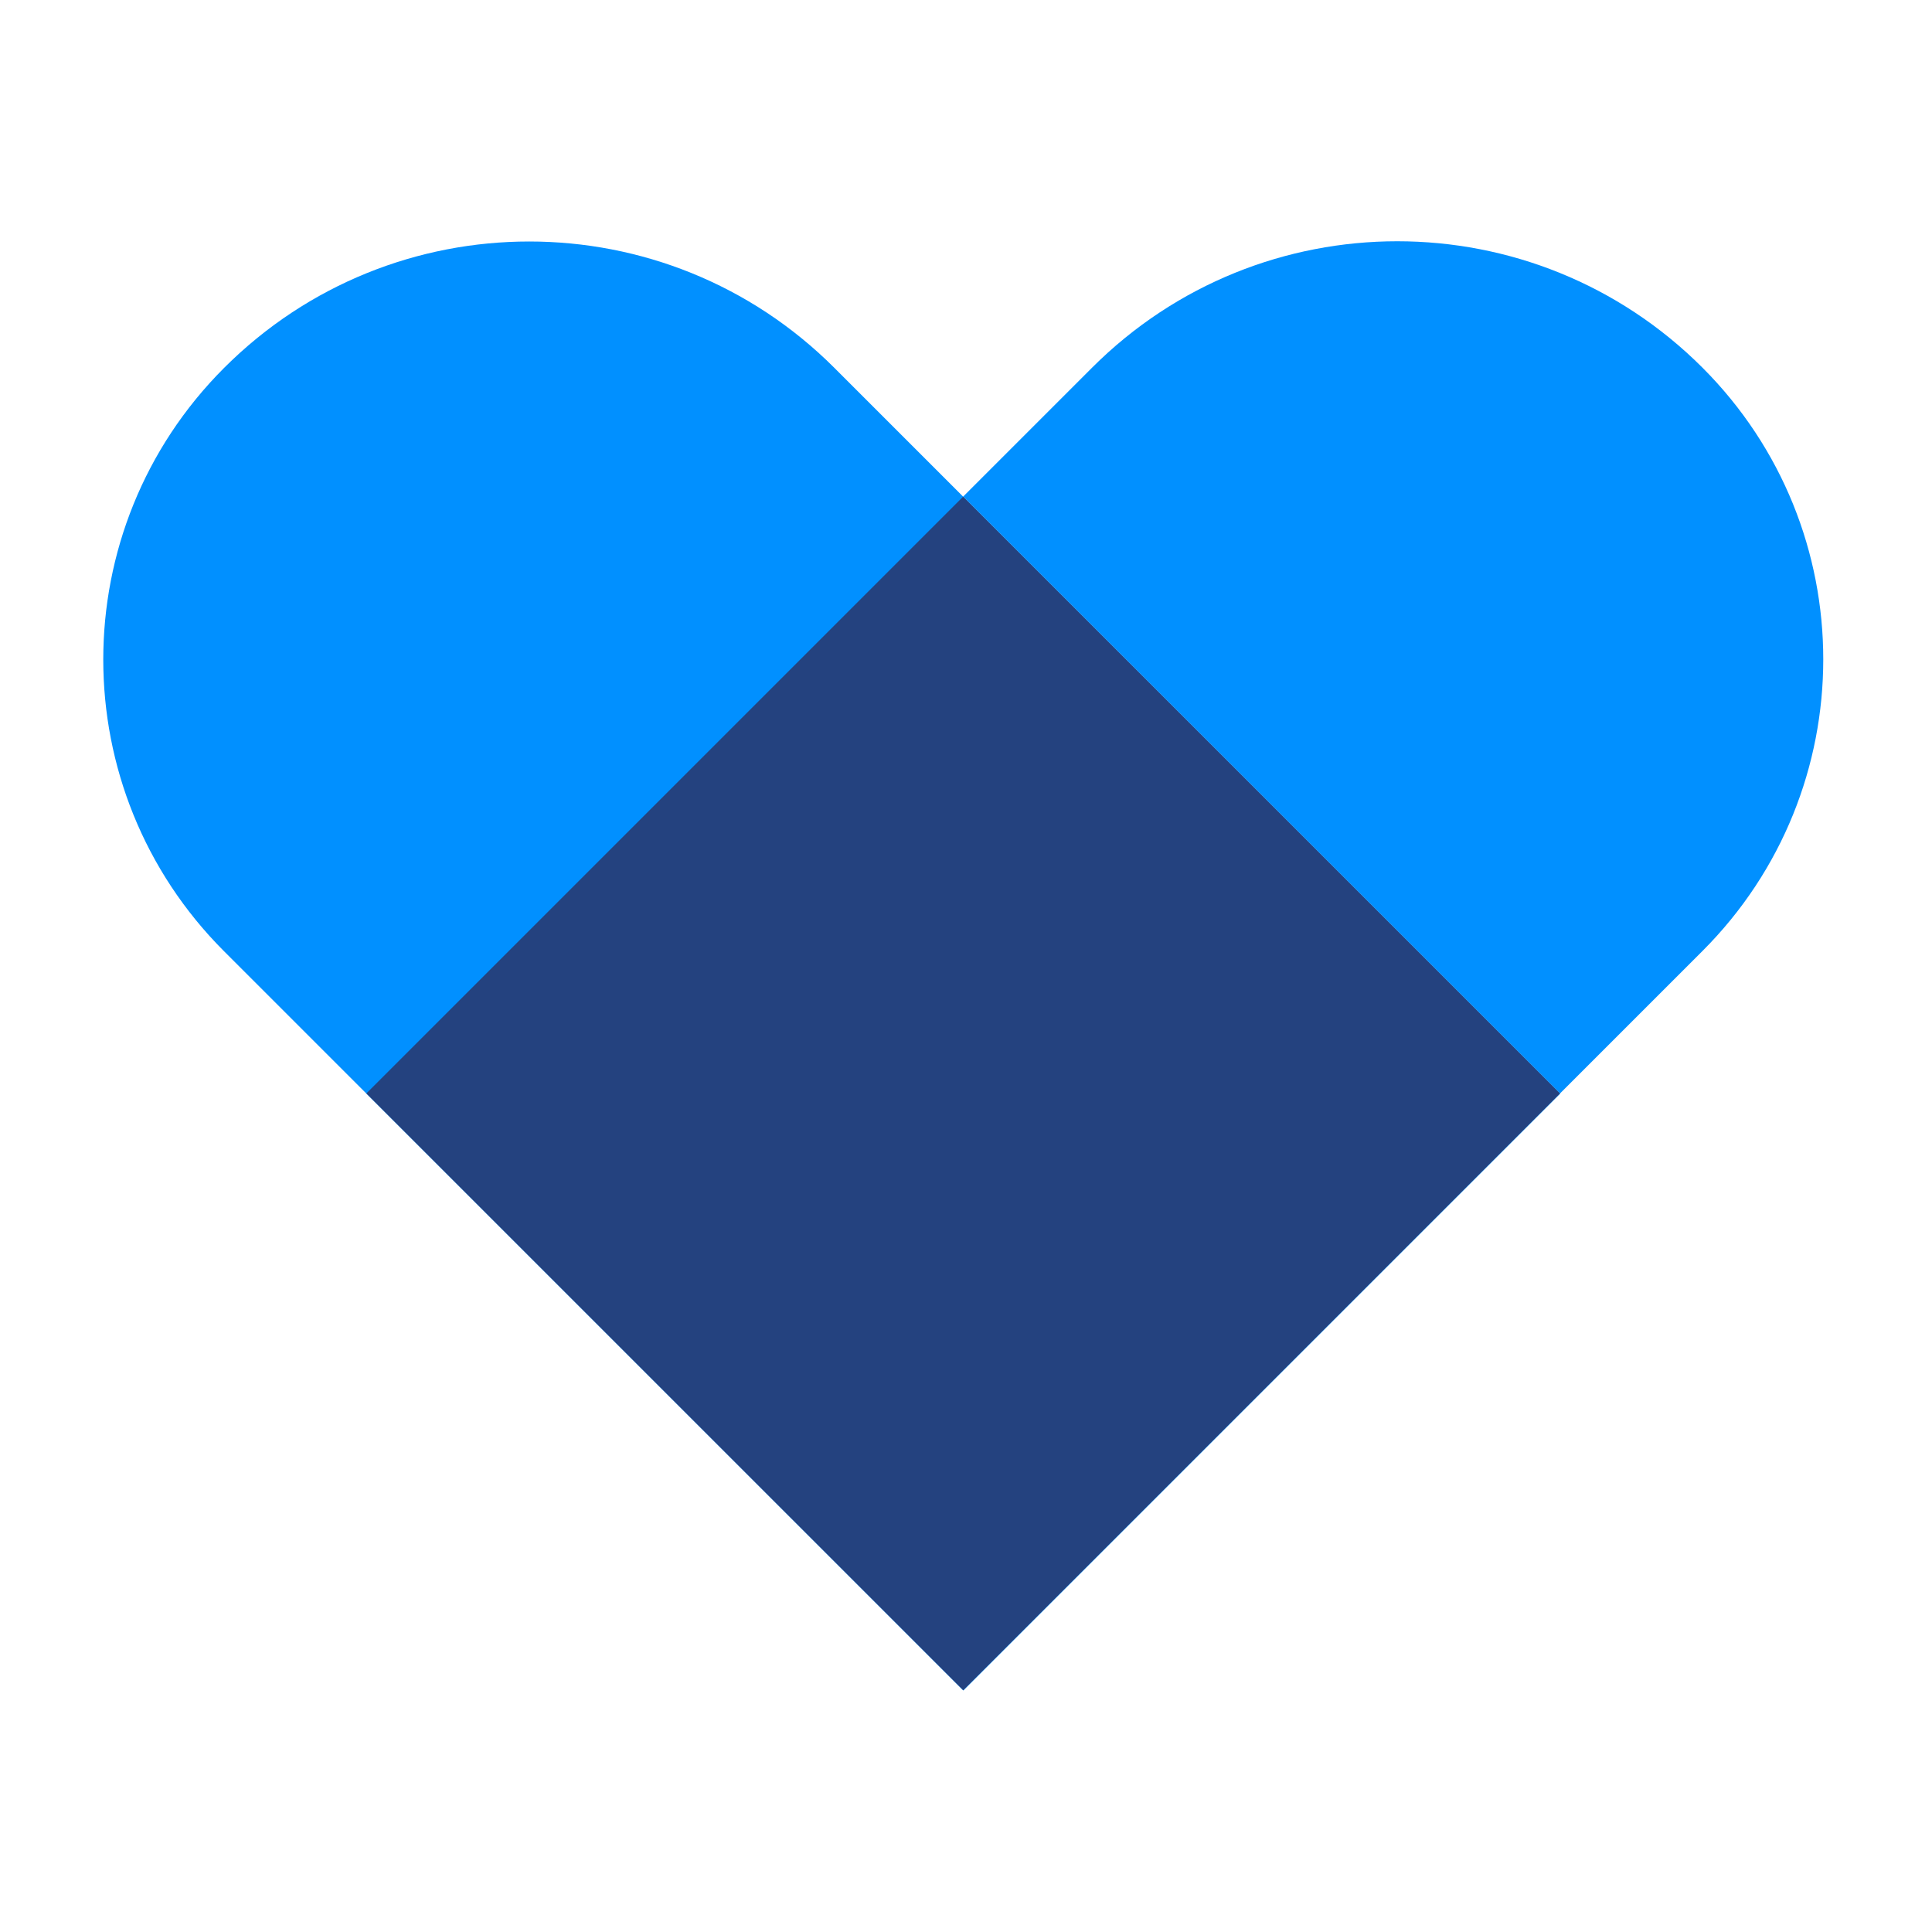 <svg width="226" height="226" viewBox="0 0 226 226" fill="none" xmlns="http://www.w3.org/2000/svg">
<path d="M182.505 127.93L112.689 197.75L26.211 111.277C7.369 92.434 7.369 61.882 26.211 43.039C45.925 23.32 77.89 23.32 97.609 43.039L182.505 127.93" fill="#0190FF"/>
<path d="M163.45 28.222C150.53 28.222 137.611 33.151 127.751 43.006L112.666 58.091L182.486 127.911L199.148 111.248C217.991 92.406 217.991 61.853 199.148 43.006C189.289 33.151 176.37 28.222 163.45 28.222" fill="#0190FF"/>
<path d="M112.666 58.096L42.855 127.907L112.675 197.722L182.486 127.911L112.666 58.096Z" fill="#24427F"/>
</svg>
